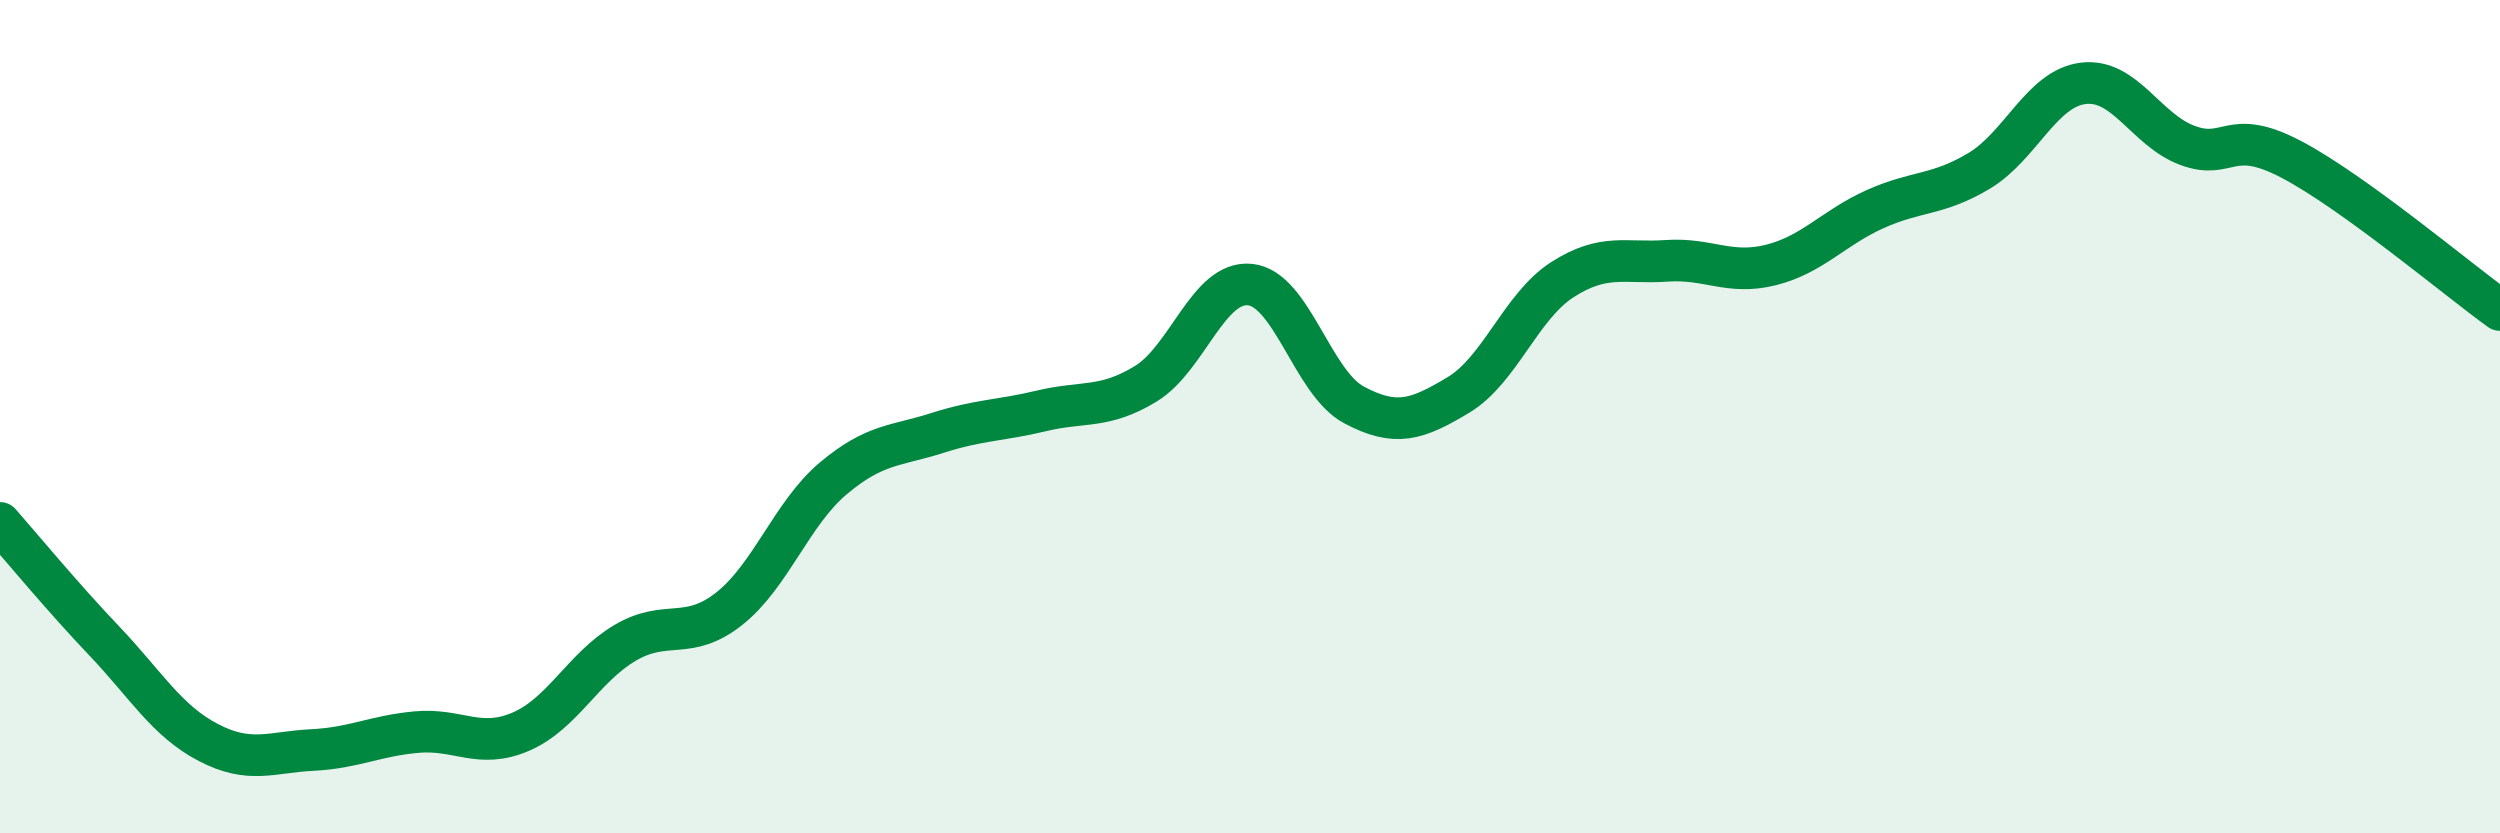 
    <svg width="60" height="20" viewBox="0 0 60 20" xmlns="http://www.w3.org/2000/svg">
      <path
        d="M 0,12.55 C 0.5,13.12 1.5,14.33 2.5,15.38 C 3.5,16.43 4,17.3 5,17.82 C 6,18.34 6.5,18.05 7.5,18 C 8.5,17.95 9,17.66 10,17.57 C 11,17.48 11.5,17.99 12.5,17.56 C 13.5,17.13 14,16.02 15,15.43 C 16,14.84 16.5,15.4 17.5,14.61 C 18.5,13.82 19,12.32 20,11.48 C 21,10.64 21.5,10.71 22.5,10.39 C 23.5,10.07 24,10.1 25,9.86 C 26,9.62 26.5,9.82 27.5,9.21 C 28.5,8.6 29,6.73 30,6.83 C 31,6.93 31.5,9.19 32.5,9.72 C 33.5,10.25 34,10.08 35,9.48 C 36,8.88 36.5,7.35 37.5,6.71 C 38.5,6.07 39,6.33 40,6.26 C 41,6.19 41.5,6.61 42.5,6.36 C 43.5,6.11 44,5.47 45,5.02 C 46,4.57 46.5,4.7 47.5,4.1 C 48.5,3.5 49,2.12 50,2 C 51,1.88 51.5,3.12 52.5,3.49 C 53.5,3.86 53.5,3.04 55,3.83 C 56.5,4.62 59,6.72 60,7.44L60 20L0 20Z"
        fill="#008740"
        opacity="0.1"
        stroke-linecap="round"
        stroke-linejoin="round"
      />
      <path
        d="M 0,12.55 C 0.5,13.12 1.5,14.33 2.5,15.38 C 3.5,16.43 4,17.3 5,17.82 C 6,18.34 6.5,18.05 7.5,18 C 8.5,17.95 9,17.66 10,17.57 C 11,17.48 11.5,17.99 12.5,17.56 C 13.5,17.13 14,16.02 15,15.43 C 16,14.84 16.5,15.4 17.5,14.61 C 18.5,13.82 19,12.32 20,11.48 C 21,10.64 21.5,10.71 22.5,10.39 C 23.5,10.07 24,10.1 25,9.86 C 26,9.62 26.5,9.82 27.5,9.21 C 28.5,8.6 29,6.73 30,6.83 C 31,6.93 31.5,9.19 32.5,9.72 C 33.5,10.25 34,10.08 35,9.48 C 36,8.88 36.5,7.35 37.5,6.71 C 38.5,6.07 39,6.33 40,6.26 C 41,6.19 41.5,6.61 42.5,6.36 C 43.5,6.11 44,5.47 45,5.02 C 46,4.57 46.5,4.7 47.5,4.1 C 48.5,3.5 49,2.12 50,2 C 51,1.88 51.5,3.12 52.5,3.49 C 53.5,3.86 53.5,3.04 55,3.83 C 56.5,4.62 59,6.72 60,7.44"
        stroke="#008740"
        stroke-width="1"
        fill="none"
        stroke-linecap="round"
        stroke-linejoin="round"
      />
    </svg>
  